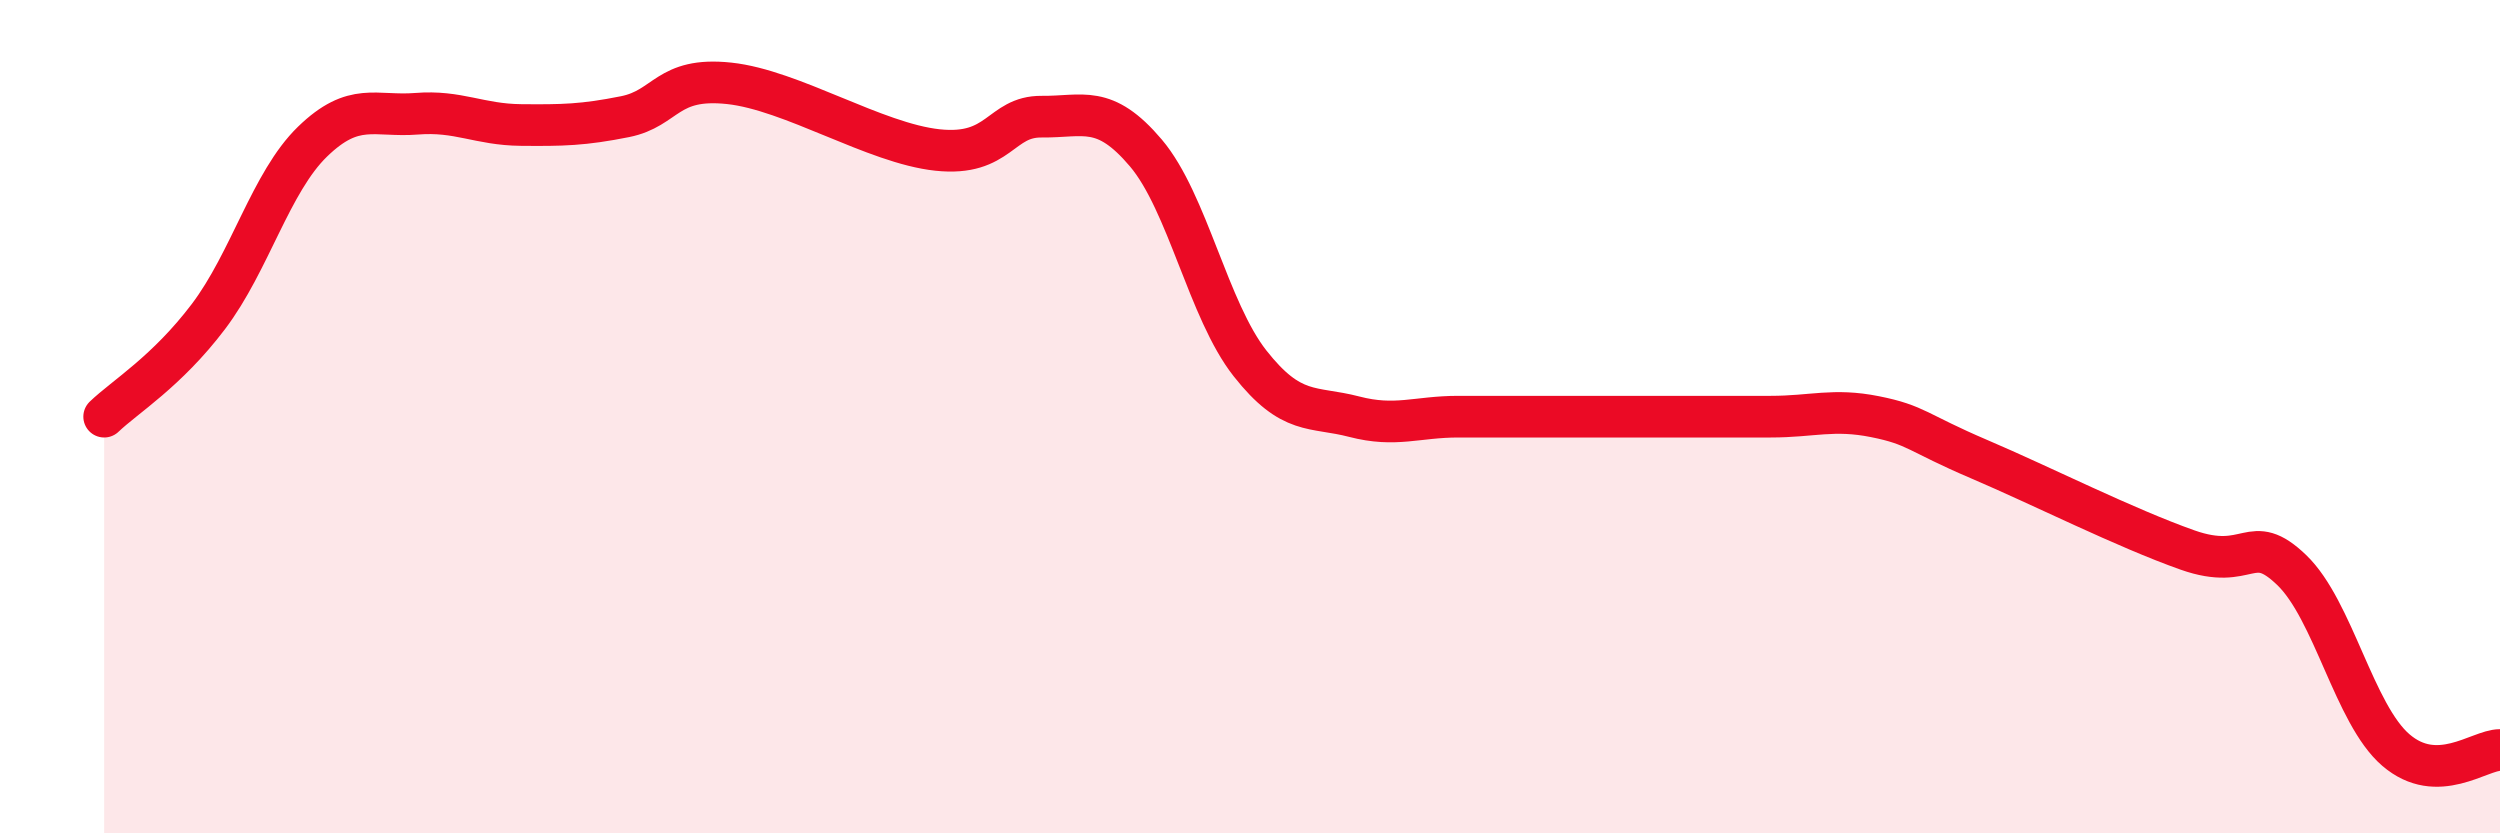 
    <svg width="60" height="20" viewBox="0 0 60 20" xmlns="http://www.w3.org/2000/svg">
      <path
        d="M 2.5,10 C 3,9.52 4,8.92 5,7.6 C 6,6.28 6.5,4.37 7.5,3.4 C 8.5,2.43 9,2.81 10,2.73 C 11,2.65 11.5,2.99 12.5,3 C 13.5,3.01 14,3 15,2.8 C 16,2.6 16,1.84 17.5,2 C 19,2.16 21,3.44 22.5,3.6 C 24,3.76 24,2.79 25,2.8 C 26,2.81 26.5,2.49 27.5,3.67 C 28.5,4.85 29,7.45 30,8.72 C 31,9.99 31.5,9.74 32.5,10 C 33.5,10.26 34,10 35,10 C 36,10 36.5,10 37.5,10 C 38.5,10 39,10 40,10 C 41,10 41.5,10 42.5,10 C 43.5,10 44,9.8 45,10 C 46,10.2 46,10.38 47.5,11.02 C 49,11.66 51,12.67 52.5,13.2 C 54,13.73 54,12.72 55,13.68 C 56,14.64 56.5,17.14 57.5,18 C 58.5,18.86 59.5,18 60,18L60 20L2.5 20Z"
        fill="#EB0A25"
        opacity="0.1"
        stroke-linecap="round"
        stroke-linejoin="round"
      />
      <path
        d="M 2.5,10 C 3,9.52 4,8.92 5,7.6 C 6,6.28 6.5,4.37 7.5,3.4 C 8.5,2.43 9,2.81 10,2.73 C 11,2.65 11.5,2.99 12.5,3 C 13.5,3.01 14,3 15,2.8 C 16,2.6 16,1.84 17.5,2 C 19,2.16 21,3.44 22.5,3.6 C 24,3.76 24,2.79 25,2.8 C 26,2.81 26.5,2.49 27.5,3.67 C 28.5,4.85 29,7.45 30,8.72 C 31,9.99 31.5,9.74 32.5,10 C 33.5,10.26 34,10 35,10 C 36,10 36.5,10 37.5,10 C 38.5,10 39,10 40,10 C 41,10 41.5,10 42.5,10 C 43.5,10 44,9.8 45,10 C 46,10.2 46,10.38 47.5,11.02 C 49,11.66 51,12.67 52.5,13.2 C 54,13.73 54,12.72 55,13.68 C 56,14.64 56.5,17.14 57.5,18 C 58.5,18.86 59.5,18 60,18"
        stroke="#EB0A25"
        stroke-width="1"
        fill="none"
        stroke-linecap="round"
        stroke-linejoin="round"
      />
    </svg>
  